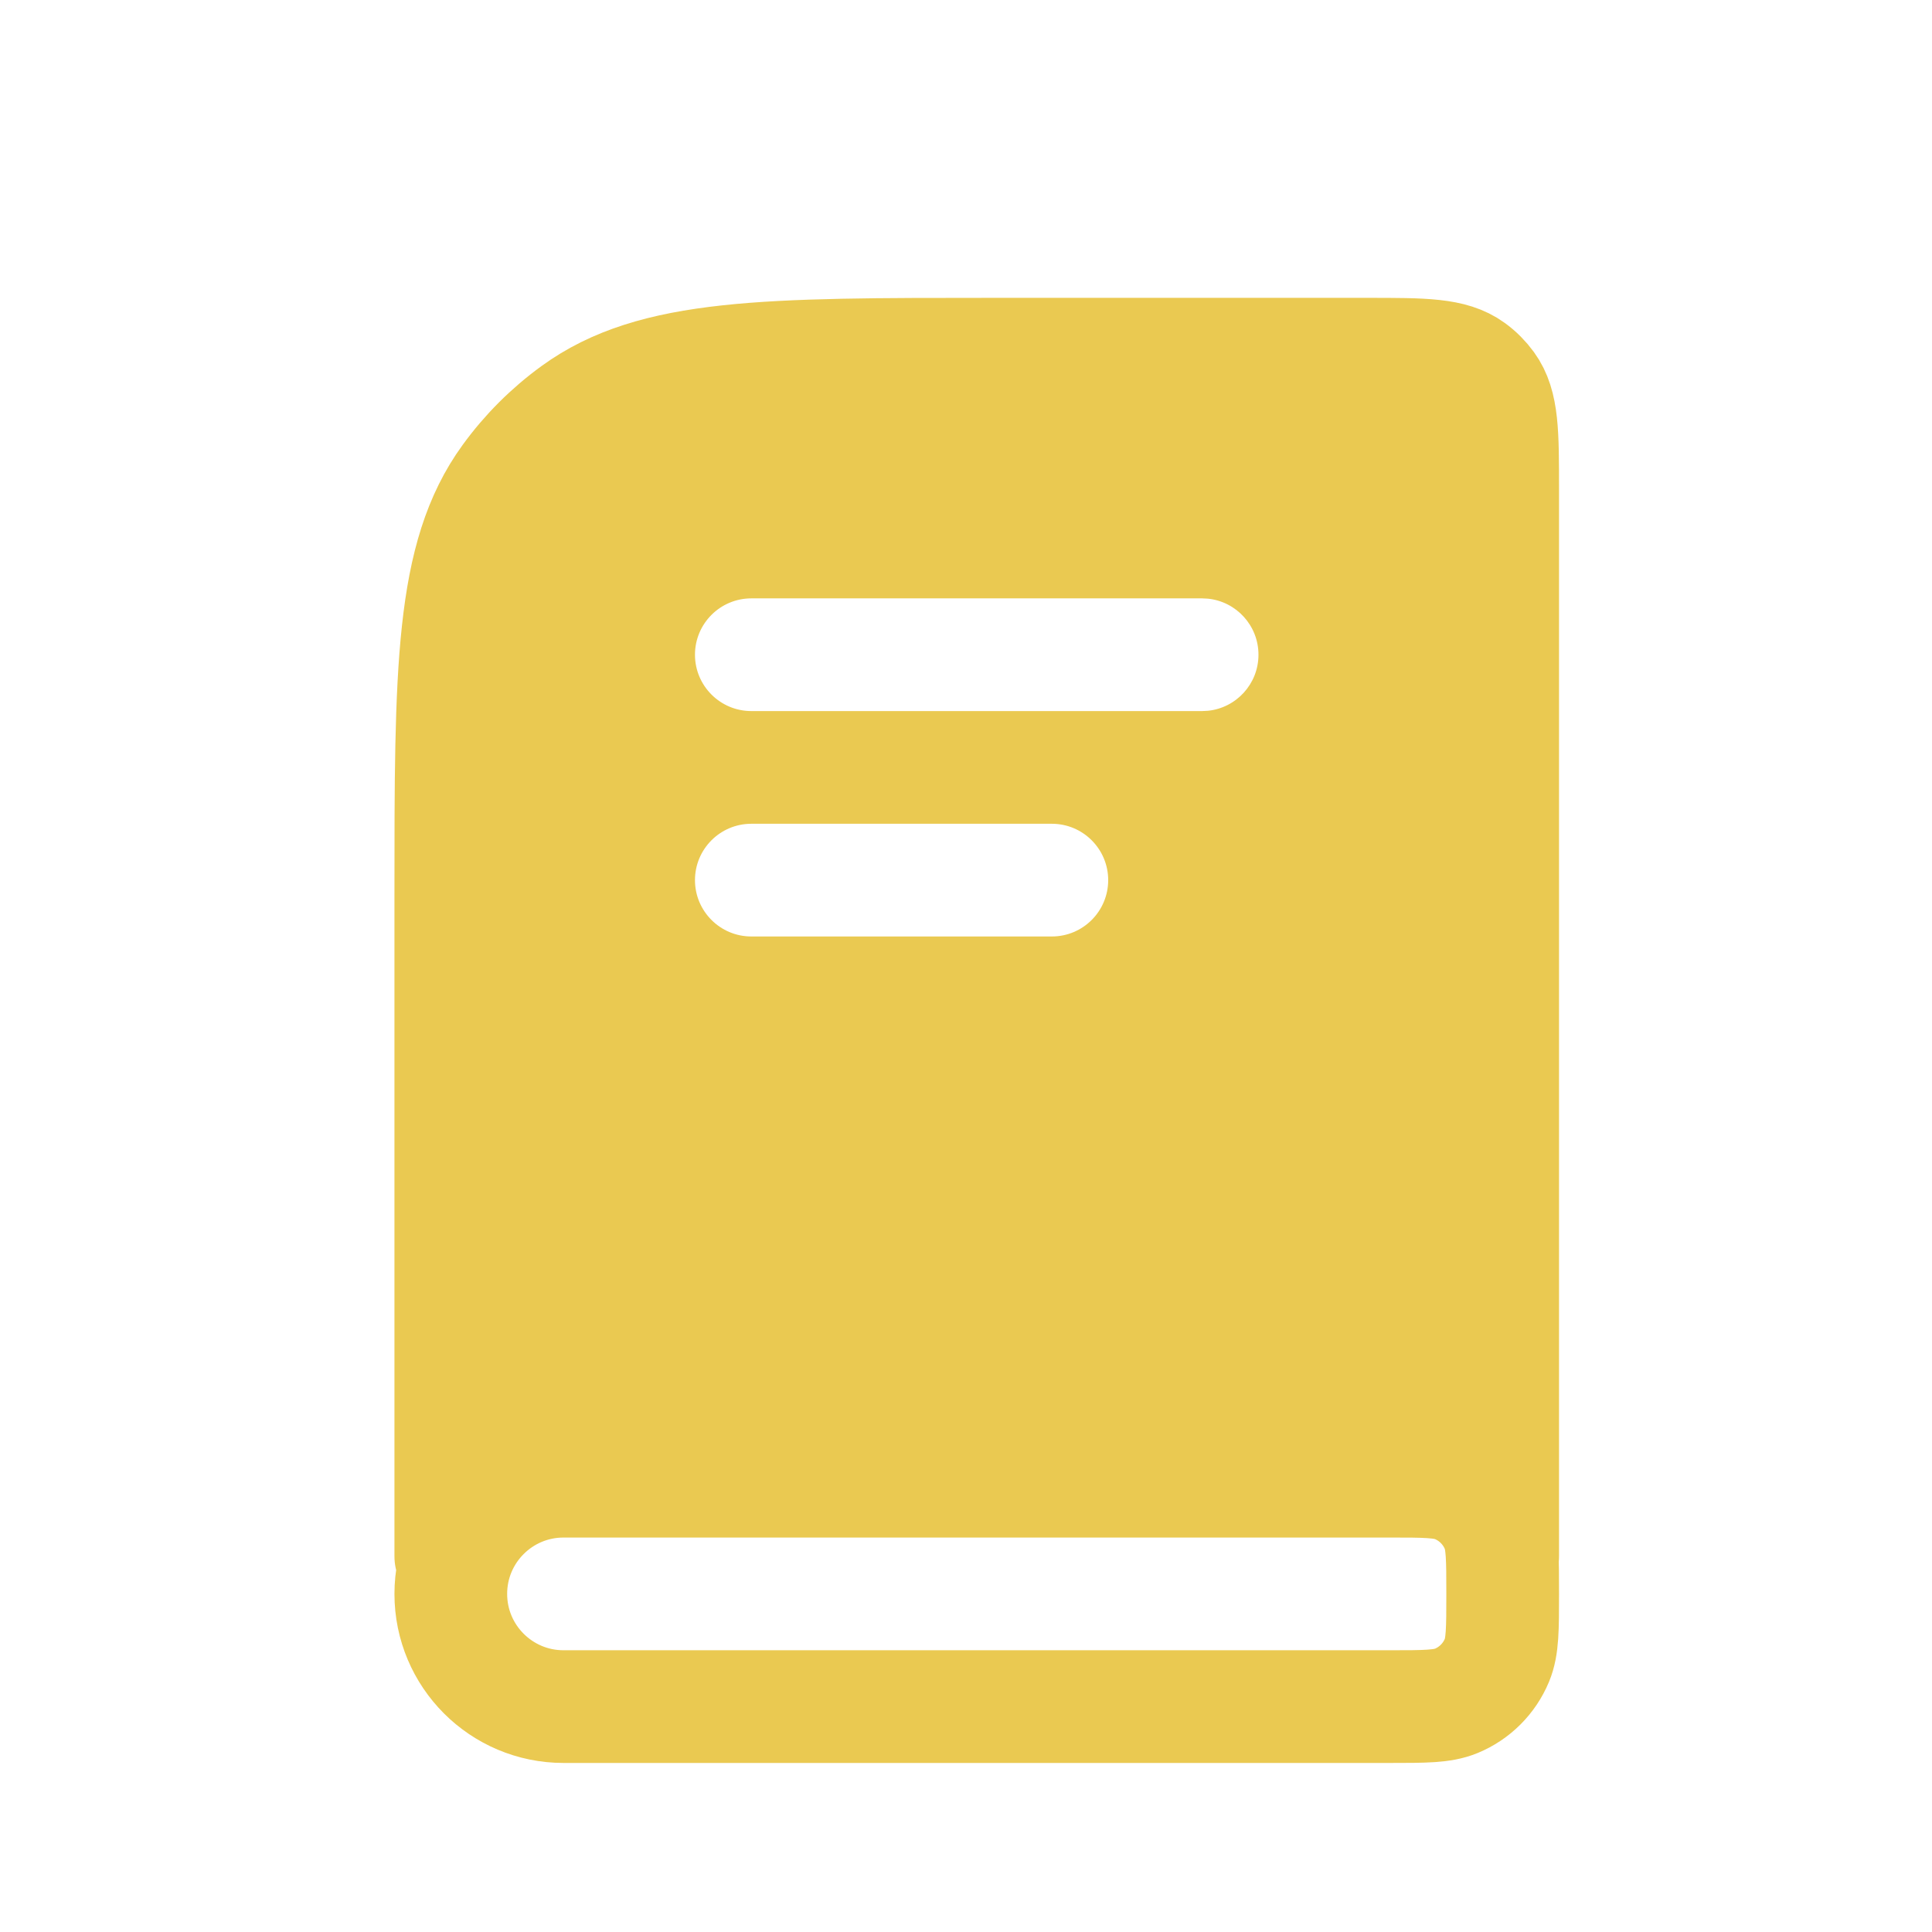 <svg width="60" height="60" viewBox="0 0 60 60" fill="none" xmlns="http://www.w3.org/2000/svg">
<path d="M39.316 11C42.379 11 43.91 11 44.983 11.78C45.33 12.032 45.635 12.337 45.887 12.684C46.666 13.757 46.667 15.288 46.667 18.35V38.884C46.667 41.946 46.666 43.477 45.887 44.55C45.635 44.896 45.33 45.201 44.983 45.453C43.91 46.233 42.379 46.233 39.316 46.233H14V30.95C14 22.638 14.001 18.482 16.117 15.568C16.801 14.628 17.628 13.801 18.568 13.117C21.482 11.001 25.638 11 33.95 11H39.316ZM23.333 25.583C22.367 25.583 21.583 26.367 21.583 27.333C21.583 28.299 22.367 29.083 23.333 29.083H32.666C33.633 29.083 34.416 28.299 34.416 27.333C34.416 26.367 33.632 25.583 32.666 25.583H23.333ZM23.333 18.583C22.367 18.583 21.583 19.367 21.583 20.333C21.583 21.299 22.367 22.083 23.333 22.083H37.333L37.512 22.074C38.394 21.985 39.083 21.239 39.083 20.333C39.083 19.427 38.394 18.681 37.512 18.592L37.333 18.583H23.333Z" fill="#EAC951"/>
<path d="M14 48.333V27.8C14 20.8 14 17.301 15.783 14.847C16.358 14.055 17.055 13.358 17.847 12.783C20.301 11 23.8 11 30.8 11H42.467C44.217 11 45.092 11 45.705 11.446C45.903 11.589 46.077 11.764 46.221 11.962C46.667 12.575 46.667 13.45 46.667 15.2V48.333M17.5 53H43.167C44.254 53 44.797 53 45.226 52.822C45.798 52.586 46.252 52.131 46.489 51.56C46.667 51.131 46.667 50.587 46.667 49.5C46.667 48.413 46.667 47.869 46.489 47.44C46.252 46.869 45.798 46.414 45.226 46.178C44.797 46 44.254 46 43.167 46H17.5C15.567 46 14 47.567 14 49.5C14 51.433 15.567 53 17.5 53Z" stroke="#EAC951" stroke-width="3.5" stroke-linecap="round" stroke-linejoin="round"/>
</svg>
